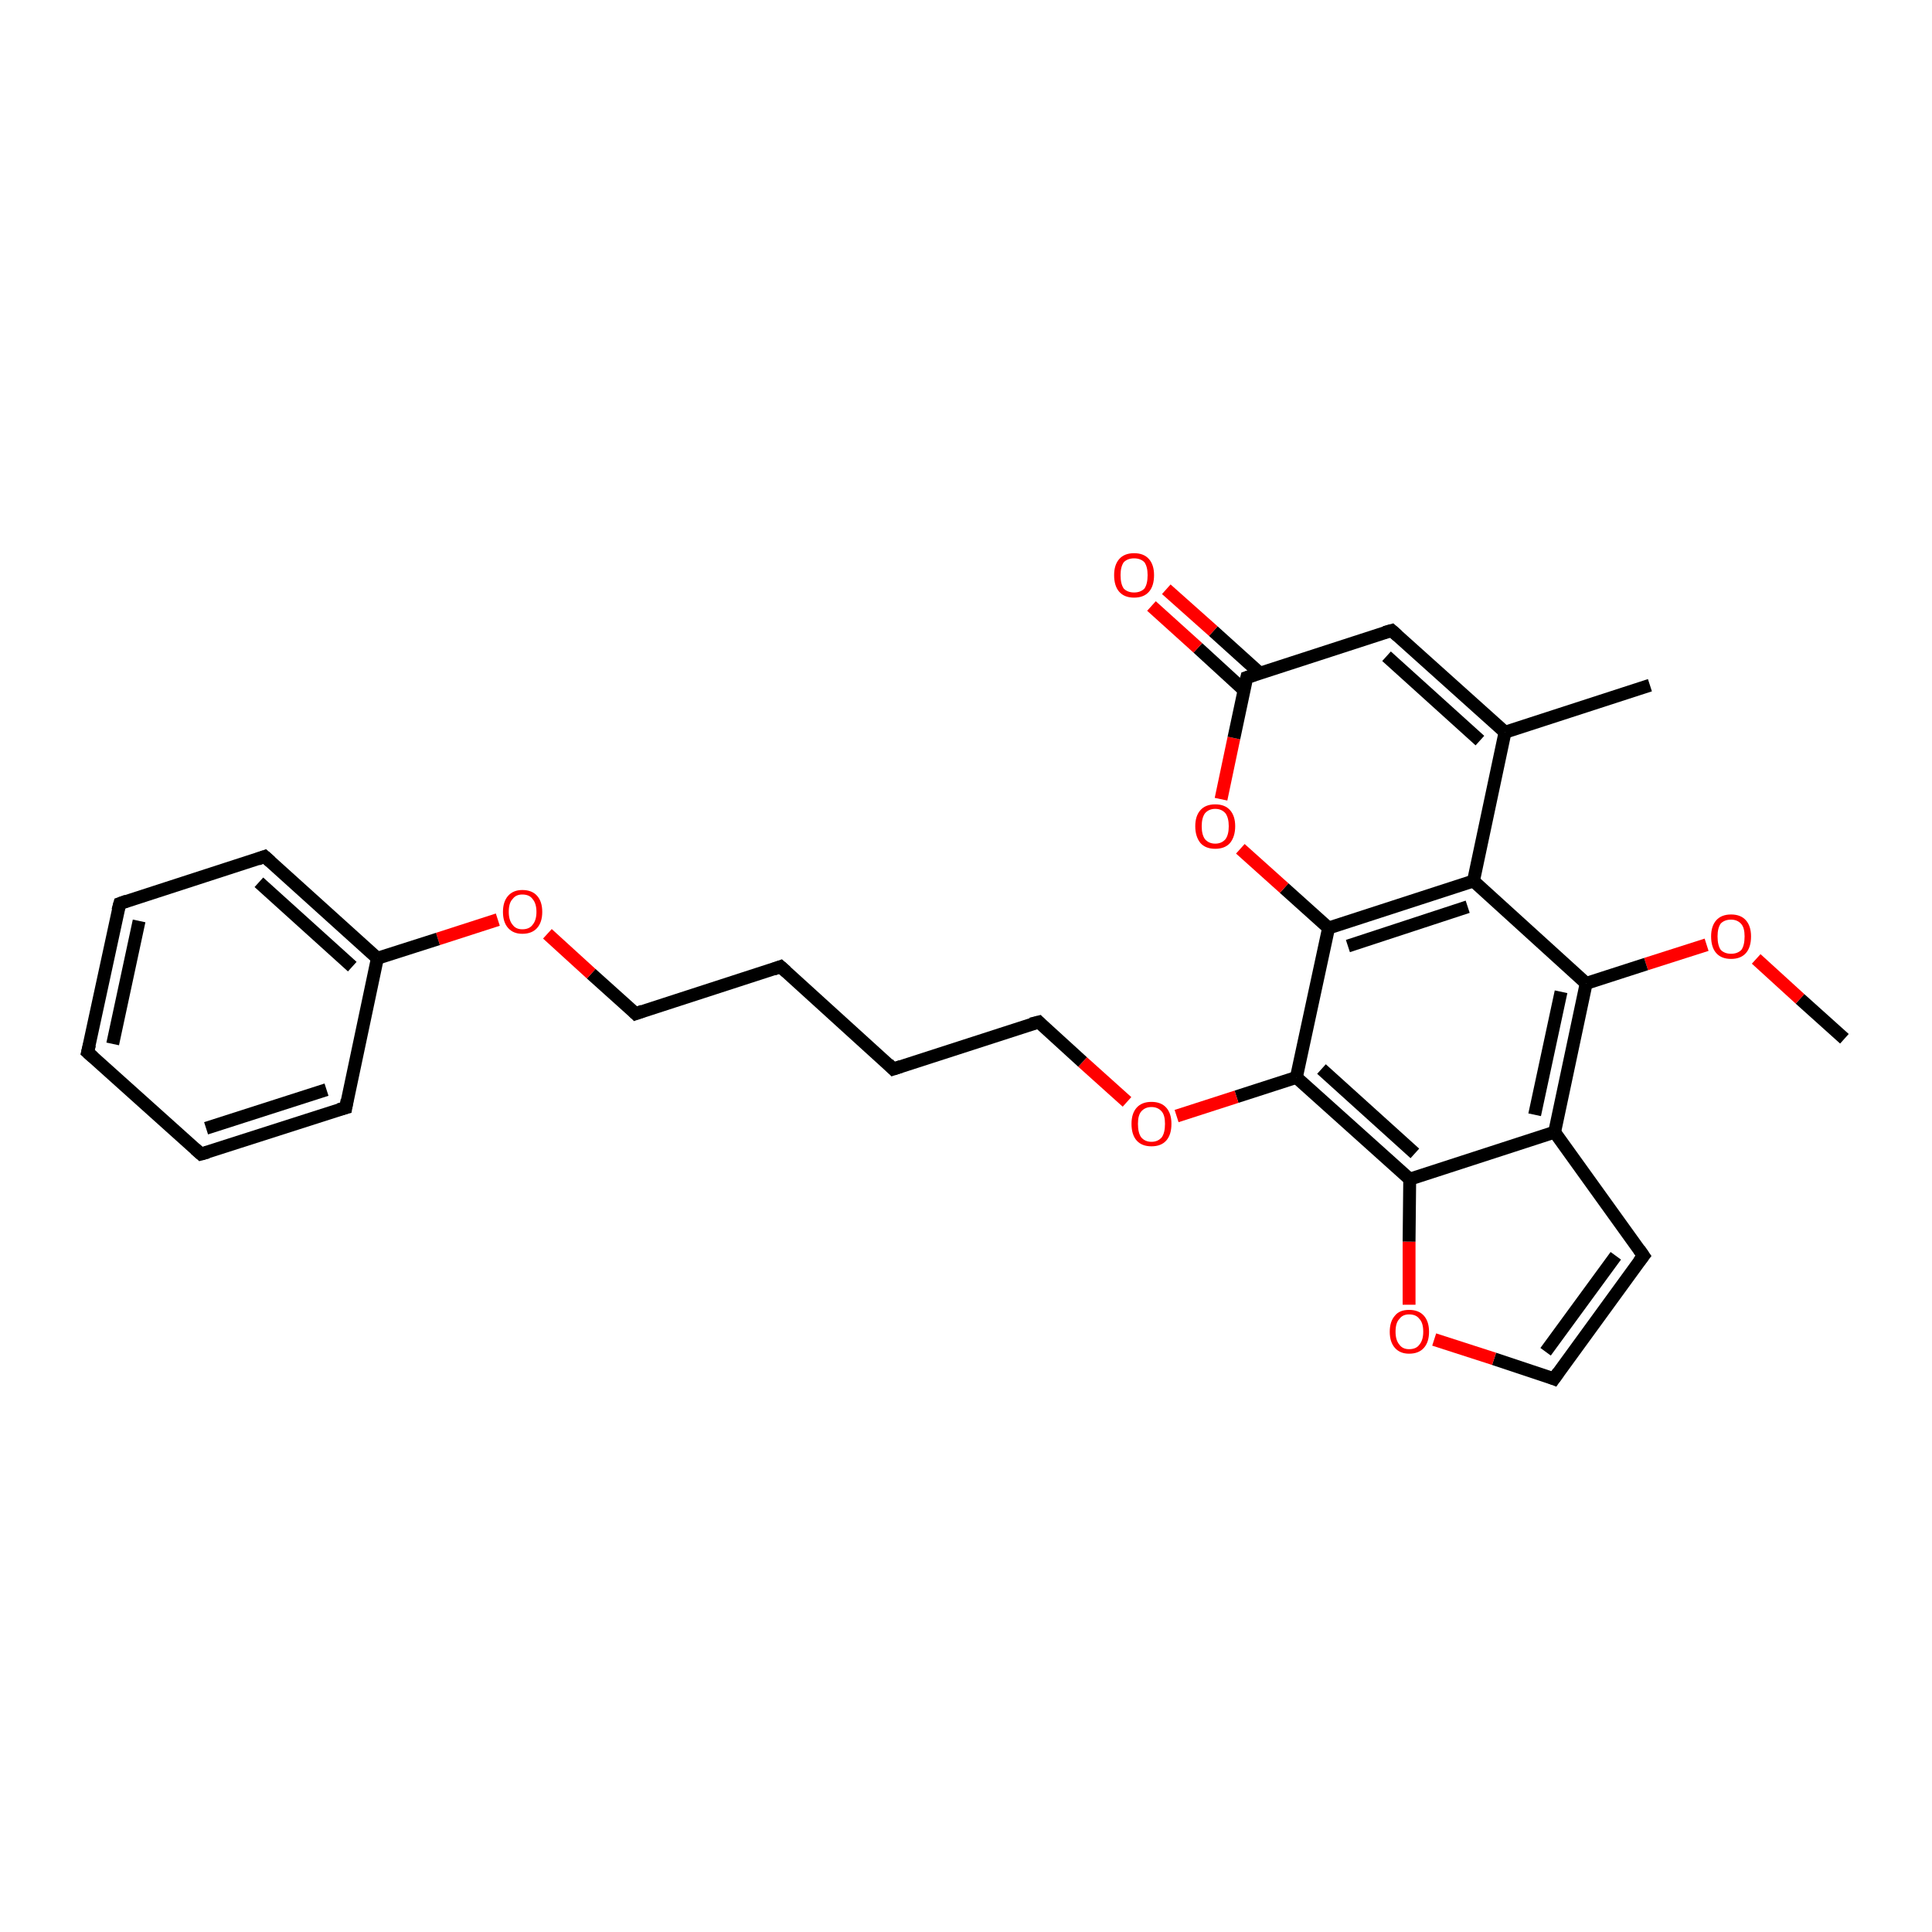 <?xml version='1.0' encoding='iso-8859-1'?>
<svg version='1.1' baseProfile='full'
              xmlns='http://www.w3.org/2000/svg'
                      xmlns:rdkit='http://www.rdkit.org/xml'
                      xmlns:xlink='http://www.w3.org/1999/xlink'
                  xml:space='preserve'
width='300px' height='300px' viewBox='0 0 300 300'>
<!-- END OF HEADER -->
<rect style='opacity:1.0;fill:#FFFFFF;stroke:none' width='300.0' height='300.0' x='0.0' y='0.0'> </rect>
<path class='bond-0 atom-0 atom-1' d='M 286.4,161.3 L 279.5,155.1' style='fill:none;fill-rule:evenodd;stroke:#000000;stroke-width:2.0px;stroke-linecap:butt;stroke-linejoin:miter;stroke-opacity:1' />
<path class='bond-0 atom-0 atom-1' d='M 279.5,155.1 L 272.7,148.9' style='fill:none;fill-rule:evenodd;stroke:#FF0000;stroke-width:2.0px;stroke-linecap:butt;stroke-linejoin:miter;stroke-opacity:1' />
<path class='bond-1 atom-1 atom-2' d='M 265.0,146.7 L 255.6,149.7' style='fill:none;fill-rule:evenodd;stroke:#FF0000;stroke-width:2.0px;stroke-linecap:butt;stroke-linejoin:miter;stroke-opacity:1' />
<path class='bond-1 atom-1 atom-2' d='M 255.6,149.7 L 246.3,152.7' style='fill:none;fill-rule:evenodd;stroke:#000000;stroke-width:2.0px;stroke-linecap:butt;stroke-linejoin:miter;stroke-opacity:1' />
<path class='bond-2 atom-2 atom-3' d='M 246.3,152.7 L 241.4,175.8' style='fill:none;fill-rule:evenodd;stroke:#000000;stroke-width:2.0px;stroke-linecap:butt;stroke-linejoin:miter;stroke-opacity:1' />
<path class='bond-2 atom-2 atom-3' d='M 242.4,154.0 L 238.3,173.1' style='fill:none;fill-rule:evenodd;stroke:#000000;stroke-width:2.0px;stroke-linecap:butt;stroke-linejoin:miter;stroke-opacity:1' />
<path class='bond-3 atom-3 atom-4' d='M 241.4,175.8 L 255.2,195.0' style='fill:none;fill-rule:evenodd;stroke:#000000;stroke-width:2.0px;stroke-linecap:butt;stroke-linejoin:miter;stroke-opacity:1' />
<path class='bond-4 atom-4 atom-5' d='M 255.2,195.0 L 241.3,214.1' style='fill:none;fill-rule:evenodd;stroke:#000000;stroke-width:2.0px;stroke-linecap:butt;stroke-linejoin:miter;stroke-opacity:1' />
<path class='bond-4 atom-4 atom-5' d='M 250.9,195.0 L 240.0,209.9' style='fill:none;fill-rule:evenodd;stroke:#000000;stroke-width:2.0px;stroke-linecap:butt;stroke-linejoin:miter;stroke-opacity:1' />
<path class='bond-5 atom-5 atom-6' d='M 241.3,214.1 L 232.0,211.0' style='fill:none;fill-rule:evenodd;stroke:#000000;stroke-width:2.0px;stroke-linecap:butt;stroke-linejoin:miter;stroke-opacity:1' />
<path class='bond-5 atom-5 atom-6' d='M 232.0,211.0 L 222.7,208.0' style='fill:none;fill-rule:evenodd;stroke:#FF0000;stroke-width:2.0px;stroke-linecap:butt;stroke-linejoin:miter;stroke-opacity:1' />
<path class='bond-6 atom-6 atom-7' d='M 218.8,202.6 L 218.8,192.8' style='fill:none;fill-rule:evenodd;stroke:#FF0000;stroke-width:2.0px;stroke-linecap:butt;stroke-linejoin:miter;stroke-opacity:1' />
<path class='bond-6 atom-6 atom-7' d='M 218.8,192.8 L 218.9,183.1' style='fill:none;fill-rule:evenodd;stroke:#000000;stroke-width:2.0px;stroke-linecap:butt;stroke-linejoin:miter;stroke-opacity:1' />
<path class='bond-7 atom-7 atom-8' d='M 218.9,183.1 L 201.3,167.3' style='fill:none;fill-rule:evenodd;stroke:#000000;stroke-width:2.0px;stroke-linecap:butt;stroke-linejoin:miter;stroke-opacity:1' />
<path class='bond-7 atom-7 atom-8' d='M 219.7,179.1 L 205.2,166.0' style='fill:none;fill-rule:evenodd;stroke:#000000;stroke-width:2.0px;stroke-linecap:butt;stroke-linejoin:miter;stroke-opacity:1' />
<path class='bond-8 atom-8 atom-9' d='M 201.3,167.3 L 192.0,170.3' style='fill:none;fill-rule:evenodd;stroke:#000000;stroke-width:2.0px;stroke-linecap:butt;stroke-linejoin:miter;stroke-opacity:1' />
<path class='bond-8 atom-8 atom-9' d='M 192.0,170.3 L 182.7,173.3' style='fill:none;fill-rule:evenodd;stroke:#FF0000;stroke-width:2.0px;stroke-linecap:butt;stroke-linejoin:miter;stroke-opacity:1' />
<path class='bond-9 atom-9 atom-10' d='M 175.0,171.1 L 168.1,164.9' style='fill:none;fill-rule:evenodd;stroke:#FF0000;stroke-width:2.0px;stroke-linecap:butt;stroke-linejoin:miter;stroke-opacity:1' />
<path class='bond-9 atom-9 atom-10' d='M 168.1,164.9 L 161.3,158.7' style='fill:none;fill-rule:evenodd;stroke:#000000;stroke-width:2.0px;stroke-linecap:butt;stroke-linejoin:miter;stroke-opacity:1' />
<path class='bond-10 atom-10 atom-11' d='M 161.3,158.7 L 138.7,166.0' style='fill:none;fill-rule:evenodd;stroke:#000000;stroke-width:2.0px;stroke-linecap:butt;stroke-linejoin:miter;stroke-opacity:1' />
<path class='bond-11 atom-11 atom-12' d='M 138.7,166.0 L 121.2,150.1' style='fill:none;fill-rule:evenodd;stroke:#000000;stroke-width:2.0px;stroke-linecap:butt;stroke-linejoin:miter;stroke-opacity:1' />
<path class='bond-12 atom-12 atom-13' d='M 121.2,150.1 L 98.7,157.4' style='fill:none;fill-rule:evenodd;stroke:#000000;stroke-width:2.0px;stroke-linecap:butt;stroke-linejoin:miter;stroke-opacity:1' />
<path class='bond-13 atom-13 atom-14' d='M 98.7,157.4 L 91.8,151.2' style='fill:none;fill-rule:evenodd;stroke:#000000;stroke-width:2.0px;stroke-linecap:butt;stroke-linejoin:miter;stroke-opacity:1' />
<path class='bond-13 atom-13 atom-14' d='M 91.8,151.2 L 85.0,145.0' style='fill:none;fill-rule:evenodd;stroke:#FF0000;stroke-width:2.0px;stroke-linecap:butt;stroke-linejoin:miter;stroke-opacity:1' />
<path class='bond-14 atom-14 atom-15' d='M 77.3,142.8 L 68.0,145.8' style='fill:none;fill-rule:evenodd;stroke:#FF0000;stroke-width:2.0px;stroke-linecap:butt;stroke-linejoin:miter;stroke-opacity:1' />
<path class='bond-14 atom-14 atom-15' d='M 68.0,145.8 L 58.6,148.8' style='fill:none;fill-rule:evenodd;stroke:#000000;stroke-width:2.0px;stroke-linecap:butt;stroke-linejoin:miter;stroke-opacity:1' />
<path class='bond-15 atom-15 atom-16' d='M 58.6,148.8 L 41.1,133.0' style='fill:none;fill-rule:evenodd;stroke:#000000;stroke-width:2.0px;stroke-linecap:butt;stroke-linejoin:miter;stroke-opacity:1' />
<path class='bond-15 atom-15 atom-16' d='M 54.7,150.1 L 40.2,137.0' style='fill:none;fill-rule:evenodd;stroke:#000000;stroke-width:2.0px;stroke-linecap:butt;stroke-linejoin:miter;stroke-opacity:1' />
<path class='bond-16 atom-16 atom-17' d='M 41.1,133.0 L 18.6,140.3' style='fill:none;fill-rule:evenodd;stroke:#000000;stroke-width:2.0px;stroke-linecap:butt;stroke-linejoin:miter;stroke-opacity:1' />
<path class='bond-17 atom-17 atom-18' d='M 18.6,140.3 L 13.6,163.4' style='fill:none;fill-rule:evenodd;stroke:#000000;stroke-width:2.0px;stroke-linecap:butt;stroke-linejoin:miter;stroke-opacity:1' />
<path class='bond-17 atom-17 atom-18' d='M 21.6,143.0 L 17.5,162.1' style='fill:none;fill-rule:evenodd;stroke:#000000;stroke-width:2.0px;stroke-linecap:butt;stroke-linejoin:miter;stroke-opacity:1' />
<path class='bond-18 atom-18 atom-19' d='M 13.6,163.4 L 31.2,179.2' style='fill:none;fill-rule:evenodd;stroke:#000000;stroke-width:2.0px;stroke-linecap:butt;stroke-linejoin:miter;stroke-opacity:1' />
<path class='bond-19 atom-19 atom-20' d='M 31.2,179.2 L 53.7,172.0' style='fill:none;fill-rule:evenodd;stroke:#000000;stroke-width:2.0px;stroke-linecap:butt;stroke-linejoin:miter;stroke-opacity:1' />
<path class='bond-19 atom-19 atom-20' d='M 32.0,175.2 L 50.7,169.2' style='fill:none;fill-rule:evenodd;stroke:#000000;stroke-width:2.0px;stroke-linecap:butt;stroke-linejoin:miter;stroke-opacity:1' />
<path class='bond-20 atom-8 atom-21' d='M 201.3,167.3 L 206.3,144.1' style='fill:none;fill-rule:evenodd;stroke:#000000;stroke-width:2.0px;stroke-linecap:butt;stroke-linejoin:miter;stroke-opacity:1' />
<path class='bond-21 atom-21 atom-22' d='M 206.3,144.1 L 199.4,137.9' style='fill:none;fill-rule:evenodd;stroke:#000000;stroke-width:2.0px;stroke-linecap:butt;stroke-linejoin:miter;stroke-opacity:1' />
<path class='bond-21 atom-21 atom-22' d='M 199.4,137.9 L 192.6,131.8' style='fill:none;fill-rule:evenodd;stroke:#FF0000;stroke-width:2.0px;stroke-linecap:butt;stroke-linejoin:miter;stroke-opacity:1' />
<path class='bond-22 atom-22 atom-23' d='M 189.6,124.1 L 191.6,114.6' style='fill:none;fill-rule:evenodd;stroke:#FF0000;stroke-width:2.0px;stroke-linecap:butt;stroke-linejoin:miter;stroke-opacity:1' />
<path class='bond-22 atom-22 atom-23' d='M 191.6,114.6 L 193.6,105.2' style='fill:none;fill-rule:evenodd;stroke:#000000;stroke-width:2.0px;stroke-linecap:butt;stroke-linejoin:miter;stroke-opacity:1' />
<path class='bond-23 atom-23 atom-24' d='M 195.6,104.5 L 188.4,98.0' style='fill:none;fill-rule:evenodd;stroke:#000000;stroke-width:2.0px;stroke-linecap:butt;stroke-linejoin:miter;stroke-opacity:1' />
<path class='bond-23 atom-23 atom-24' d='M 188.4,98.0 L 181.1,91.5' style='fill:none;fill-rule:evenodd;stroke:#FF0000;stroke-width:2.0px;stroke-linecap:butt;stroke-linejoin:miter;stroke-opacity:1' />
<path class='bond-23 atom-23 atom-24' d='M 193.2,107.2 L 186.0,100.6' style='fill:none;fill-rule:evenodd;stroke:#000000;stroke-width:2.0px;stroke-linecap:butt;stroke-linejoin:miter;stroke-opacity:1' />
<path class='bond-23 atom-23 atom-24' d='M 186.0,100.6 L 178.8,94.1' style='fill:none;fill-rule:evenodd;stroke:#FF0000;stroke-width:2.0px;stroke-linecap:butt;stroke-linejoin:miter;stroke-opacity:1' />
<path class='bond-24 atom-23 atom-25' d='M 193.6,105.2 L 216.1,97.9' style='fill:none;fill-rule:evenodd;stroke:#000000;stroke-width:2.0px;stroke-linecap:butt;stroke-linejoin:miter;stroke-opacity:1' />
<path class='bond-25 atom-25 atom-26' d='M 216.1,97.9 L 233.7,113.7' style='fill:none;fill-rule:evenodd;stroke:#000000;stroke-width:2.0px;stroke-linecap:butt;stroke-linejoin:miter;stroke-opacity:1' />
<path class='bond-25 atom-25 atom-26' d='M 215.3,101.9 L 229.8,115.0' style='fill:none;fill-rule:evenodd;stroke:#000000;stroke-width:2.0px;stroke-linecap:butt;stroke-linejoin:miter;stroke-opacity:1' />
<path class='bond-26 atom-26 atom-27' d='M 233.7,113.7 L 256.2,106.4' style='fill:none;fill-rule:evenodd;stroke:#000000;stroke-width:2.0px;stroke-linecap:butt;stroke-linejoin:miter;stroke-opacity:1' />
<path class='bond-27 atom-26 atom-28' d='M 233.7,113.7 L 228.8,136.8' style='fill:none;fill-rule:evenodd;stroke:#000000;stroke-width:2.0px;stroke-linecap:butt;stroke-linejoin:miter;stroke-opacity:1' />
<path class='bond-28 atom-28 atom-2' d='M 228.8,136.8 L 246.3,152.7' style='fill:none;fill-rule:evenodd;stroke:#000000;stroke-width:2.0px;stroke-linecap:butt;stroke-linejoin:miter;stroke-opacity:1' />
<path class='bond-29 atom-7 atom-3' d='M 218.9,183.1 L 241.4,175.8' style='fill:none;fill-rule:evenodd;stroke:#000000;stroke-width:2.0px;stroke-linecap:butt;stroke-linejoin:miter;stroke-opacity:1' />
<path class='bond-30 atom-20 atom-15' d='M 53.7,172.0 L 58.6,148.8' style='fill:none;fill-rule:evenodd;stroke:#000000;stroke-width:2.0px;stroke-linecap:butt;stroke-linejoin:miter;stroke-opacity:1' />
<path class='bond-31 atom-28 atom-21' d='M 228.8,136.8 L 206.3,144.1' style='fill:none;fill-rule:evenodd;stroke:#000000;stroke-width:2.0px;stroke-linecap:butt;stroke-linejoin:miter;stroke-opacity:1' />
<path class='bond-31 atom-28 atom-21' d='M 227.9,140.8 L 209.3,146.9' style='fill:none;fill-rule:evenodd;stroke:#000000;stroke-width:2.0px;stroke-linecap:butt;stroke-linejoin:miter;stroke-opacity:1' />
<path d='M 254.5,194.0 L 255.2,195.0 L 254.5,195.9' style='fill:none;stroke:#000000;stroke-width:2.0px;stroke-linecap:butt;stroke-linejoin:miter;stroke-opacity:1;' />
<path d='M 242.0,213.1 L 241.3,214.1 L 240.8,213.9' style='fill:none;stroke:#000000;stroke-width:2.0px;stroke-linecap:butt;stroke-linejoin:miter;stroke-opacity:1;' />
<path d='M 161.6,159.0 L 161.3,158.7 L 160.1,159.0' style='fill:none;stroke:#000000;stroke-width:2.0px;stroke-linecap:butt;stroke-linejoin:miter;stroke-opacity:1;' />
<path d='M 139.9,165.6 L 138.7,166.0 L 137.9,165.2' style='fill:none;stroke:#000000;stroke-width:2.0px;stroke-linecap:butt;stroke-linejoin:miter;stroke-opacity:1;' />
<path d='M 122.1,150.9 L 121.2,150.1 L 120.1,150.5' style='fill:none;stroke:#000000;stroke-width:2.0px;stroke-linecap:butt;stroke-linejoin:miter;stroke-opacity:1;' />
<path d='M 99.8,157.0 L 98.7,157.4 L 98.4,157.1' style='fill:none;stroke:#000000;stroke-width:2.0px;stroke-linecap:butt;stroke-linejoin:miter;stroke-opacity:1;' />
<path d='M 42.0,133.8 L 41.1,133.0 L 40.0,133.4' style='fill:none;stroke:#000000;stroke-width:2.0px;stroke-linecap:butt;stroke-linejoin:miter;stroke-opacity:1;' />
<path d='M 19.7,139.9 L 18.6,140.3 L 18.3,141.4' style='fill:none;stroke:#000000;stroke-width:2.0px;stroke-linecap:butt;stroke-linejoin:miter;stroke-opacity:1;' />
<path d='M 13.9,162.2 L 13.6,163.4 L 14.5,164.2' style='fill:none;stroke:#000000;stroke-width:2.0px;stroke-linecap:butt;stroke-linejoin:miter;stroke-opacity:1;' />
<path d='M 30.3,178.4 L 31.2,179.2 L 32.3,178.9' style='fill:none;stroke:#000000;stroke-width:2.0px;stroke-linecap:butt;stroke-linejoin:miter;stroke-opacity:1;' />
<path d='M 52.6,172.3 L 53.7,172.0 L 53.9,170.8' style='fill:none;stroke:#000000;stroke-width:2.0px;stroke-linecap:butt;stroke-linejoin:miter;stroke-opacity:1;' />
<path d='M 193.5,105.6 L 193.6,105.2 L 194.8,104.8' style='fill:none;stroke:#000000;stroke-width:2.0px;stroke-linecap:butt;stroke-linejoin:miter;stroke-opacity:1;' />
<path d='M 215.0,98.2 L 216.1,97.9 L 217.0,98.7' style='fill:none;stroke:#000000;stroke-width:2.0px;stroke-linecap:butt;stroke-linejoin:miter;stroke-opacity:1;' />
<path class='atom-1' d='M 265.7 145.4
Q 265.7 143.8, 266.5 142.9
Q 267.3 142.0, 268.8 142.0
Q 270.3 142.0, 271.1 142.9
Q 271.9 143.8, 271.9 145.4
Q 271.9 147.1, 271.1 148.0
Q 270.3 148.9, 268.8 148.9
Q 267.3 148.9, 266.5 148.0
Q 265.7 147.1, 265.7 145.4
M 268.8 148.1
Q 269.8 148.1, 270.4 147.5
Q 270.9 146.8, 270.9 145.4
Q 270.9 144.1, 270.4 143.5
Q 269.8 142.8, 268.8 142.8
Q 267.8 142.8, 267.2 143.4
Q 266.7 144.1, 266.7 145.4
Q 266.7 146.8, 267.2 147.5
Q 267.8 148.1, 268.8 148.1
' fill='#FF0000'/>
<path class='atom-6' d='M 215.8 206.8
Q 215.8 205.2, 216.6 204.3
Q 217.3 203.4, 218.8 203.4
Q 220.3 203.4, 221.1 204.3
Q 221.9 205.2, 221.9 206.8
Q 221.9 208.4, 221.1 209.3
Q 220.3 210.2, 218.8 210.2
Q 217.4 210.2, 216.6 209.3
Q 215.8 208.4, 215.8 206.8
M 218.8 209.5
Q 219.9 209.5, 220.4 208.8
Q 221.0 208.1, 221.0 206.8
Q 221.0 205.4, 220.4 204.8
Q 219.9 204.1, 218.8 204.1
Q 217.8 204.1, 217.3 204.8
Q 216.7 205.4, 216.7 206.8
Q 216.7 208.1, 217.3 208.8
Q 217.8 209.5, 218.8 209.5
' fill='#FF0000'/>
<path class='atom-9' d='M 175.7 174.5
Q 175.7 172.9, 176.5 172.0
Q 177.3 171.1, 178.8 171.1
Q 180.3 171.1, 181.1 172.0
Q 181.9 172.9, 181.9 174.5
Q 181.9 176.2, 181.1 177.1
Q 180.3 178.0, 178.8 178.0
Q 177.3 178.0, 176.5 177.1
Q 175.7 176.2, 175.7 174.5
M 178.8 177.3
Q 179.8 177.3, 180.4 176.6
Q 180.9 175.9, 180.9 174.5
Q 180.9 173.2, 180.4 172.6
Q 179.8 171.9, 178.8 171.9
Q 177.8 171.9, 177.2 172.6
Q 176.7 173.2, 176.7 174.5
Q 176.7 175.9, 177.2 176.6
Q 177.8 177.3, 178.8 177.3
' fill='#FF0000'/>
<path class='atom-14' d='M 78.1 141.6
Q 78.1 140.0, 78.9 139.1
Q 79.7 138.2, 81.1 138.2
Q 82.6 138.2, 83.4 139.1
Q 84.2 140.0, 84.2 141.6
Q 84.2 143.2, 83.4 144.1
Q 82.6 145.0, 81.1 145.0
Q 79.7 145.0, 78.9 144.1
Q 78.1 143.2, 78.1 141.6
M 81.1 144.3
Q 82.2 144.3, 82.7 143.6
Q 83.3 142.9, 83.3 141.6
Q 83.3 140.3, 82.7 139.6
Q 82.2 138.9, 81.1 138.9
Q 80.1 138.9, 79.6 139.6
Q 79.0 140.2, 79.0 141.6
Q 79.0 142.9, 79.6 143.6
Q 80.1 144.3, 81.1 144.3
' fill='#FF0000'/>
<path class='atom-22' d='M 185.6 128.3
Q 185.6 126.7, 186.4 125.8
Q 187.2 124.9, 188.7 124.9
Q 190.2 124.9, 191.0 125.8
Q 191.8 126.7, 191.8 128.3
Q 191.8 129.9, 191.0 130.9
Q 190.2 131.8, 188.7 131.8
Q 187.2 131.8, 186.4 130.9
Q 185.6 129.9, 185.6 128.3
M 188.7 131.0
Q 189.7 131.0, 190.3 130.3
Q 190.8 129.6, 190.8 128.3
Q 190.8 127.0, 190.3 126.3
Q 189.7 125.6, 188.7 125.6
Q 187.7 125.6, 187.1 126.3
Q 186.6 127.0, 186.6 128.3
Q 186.6 129.6, 187.1 130.3
Q 187.7 131.0, 188.7 131.0
' fill='#FF0000'/>
<path class='atom-24' d='M 173.0 89.3
Q 173.0 87.7, 173.8 86.8
Q 174.6 85.9, 176.1 85.9
Q 177.6 85.9, 178.4 86.8
Q 179.2 87.7, 179.2 89.3
Q 179.2 91.0, 178.4 91.9
Q 177.6 92.8, 176.1 92.8
Q 174.6 92.8, 173.8 91.9
Q 173.0 91.0, 173.0 89.3
M 176.1 92.0
Q 177.1 92.0, 177.7 91.4
Q 178.2 90.7, 178.2 89.3
Q 178.2 88.0, 177.7 87.3
Q 177.1 86.7, 176.1 86.7
Q 175.1 86.7, 174.5 87.3
Q 174.0 88.0, 174.0 89.3
Q 174.0 90.7, 174.5 91.4
Q 175.1 92.0, 176.1 92.0
' fill='#FF0000'/>
</svg>
